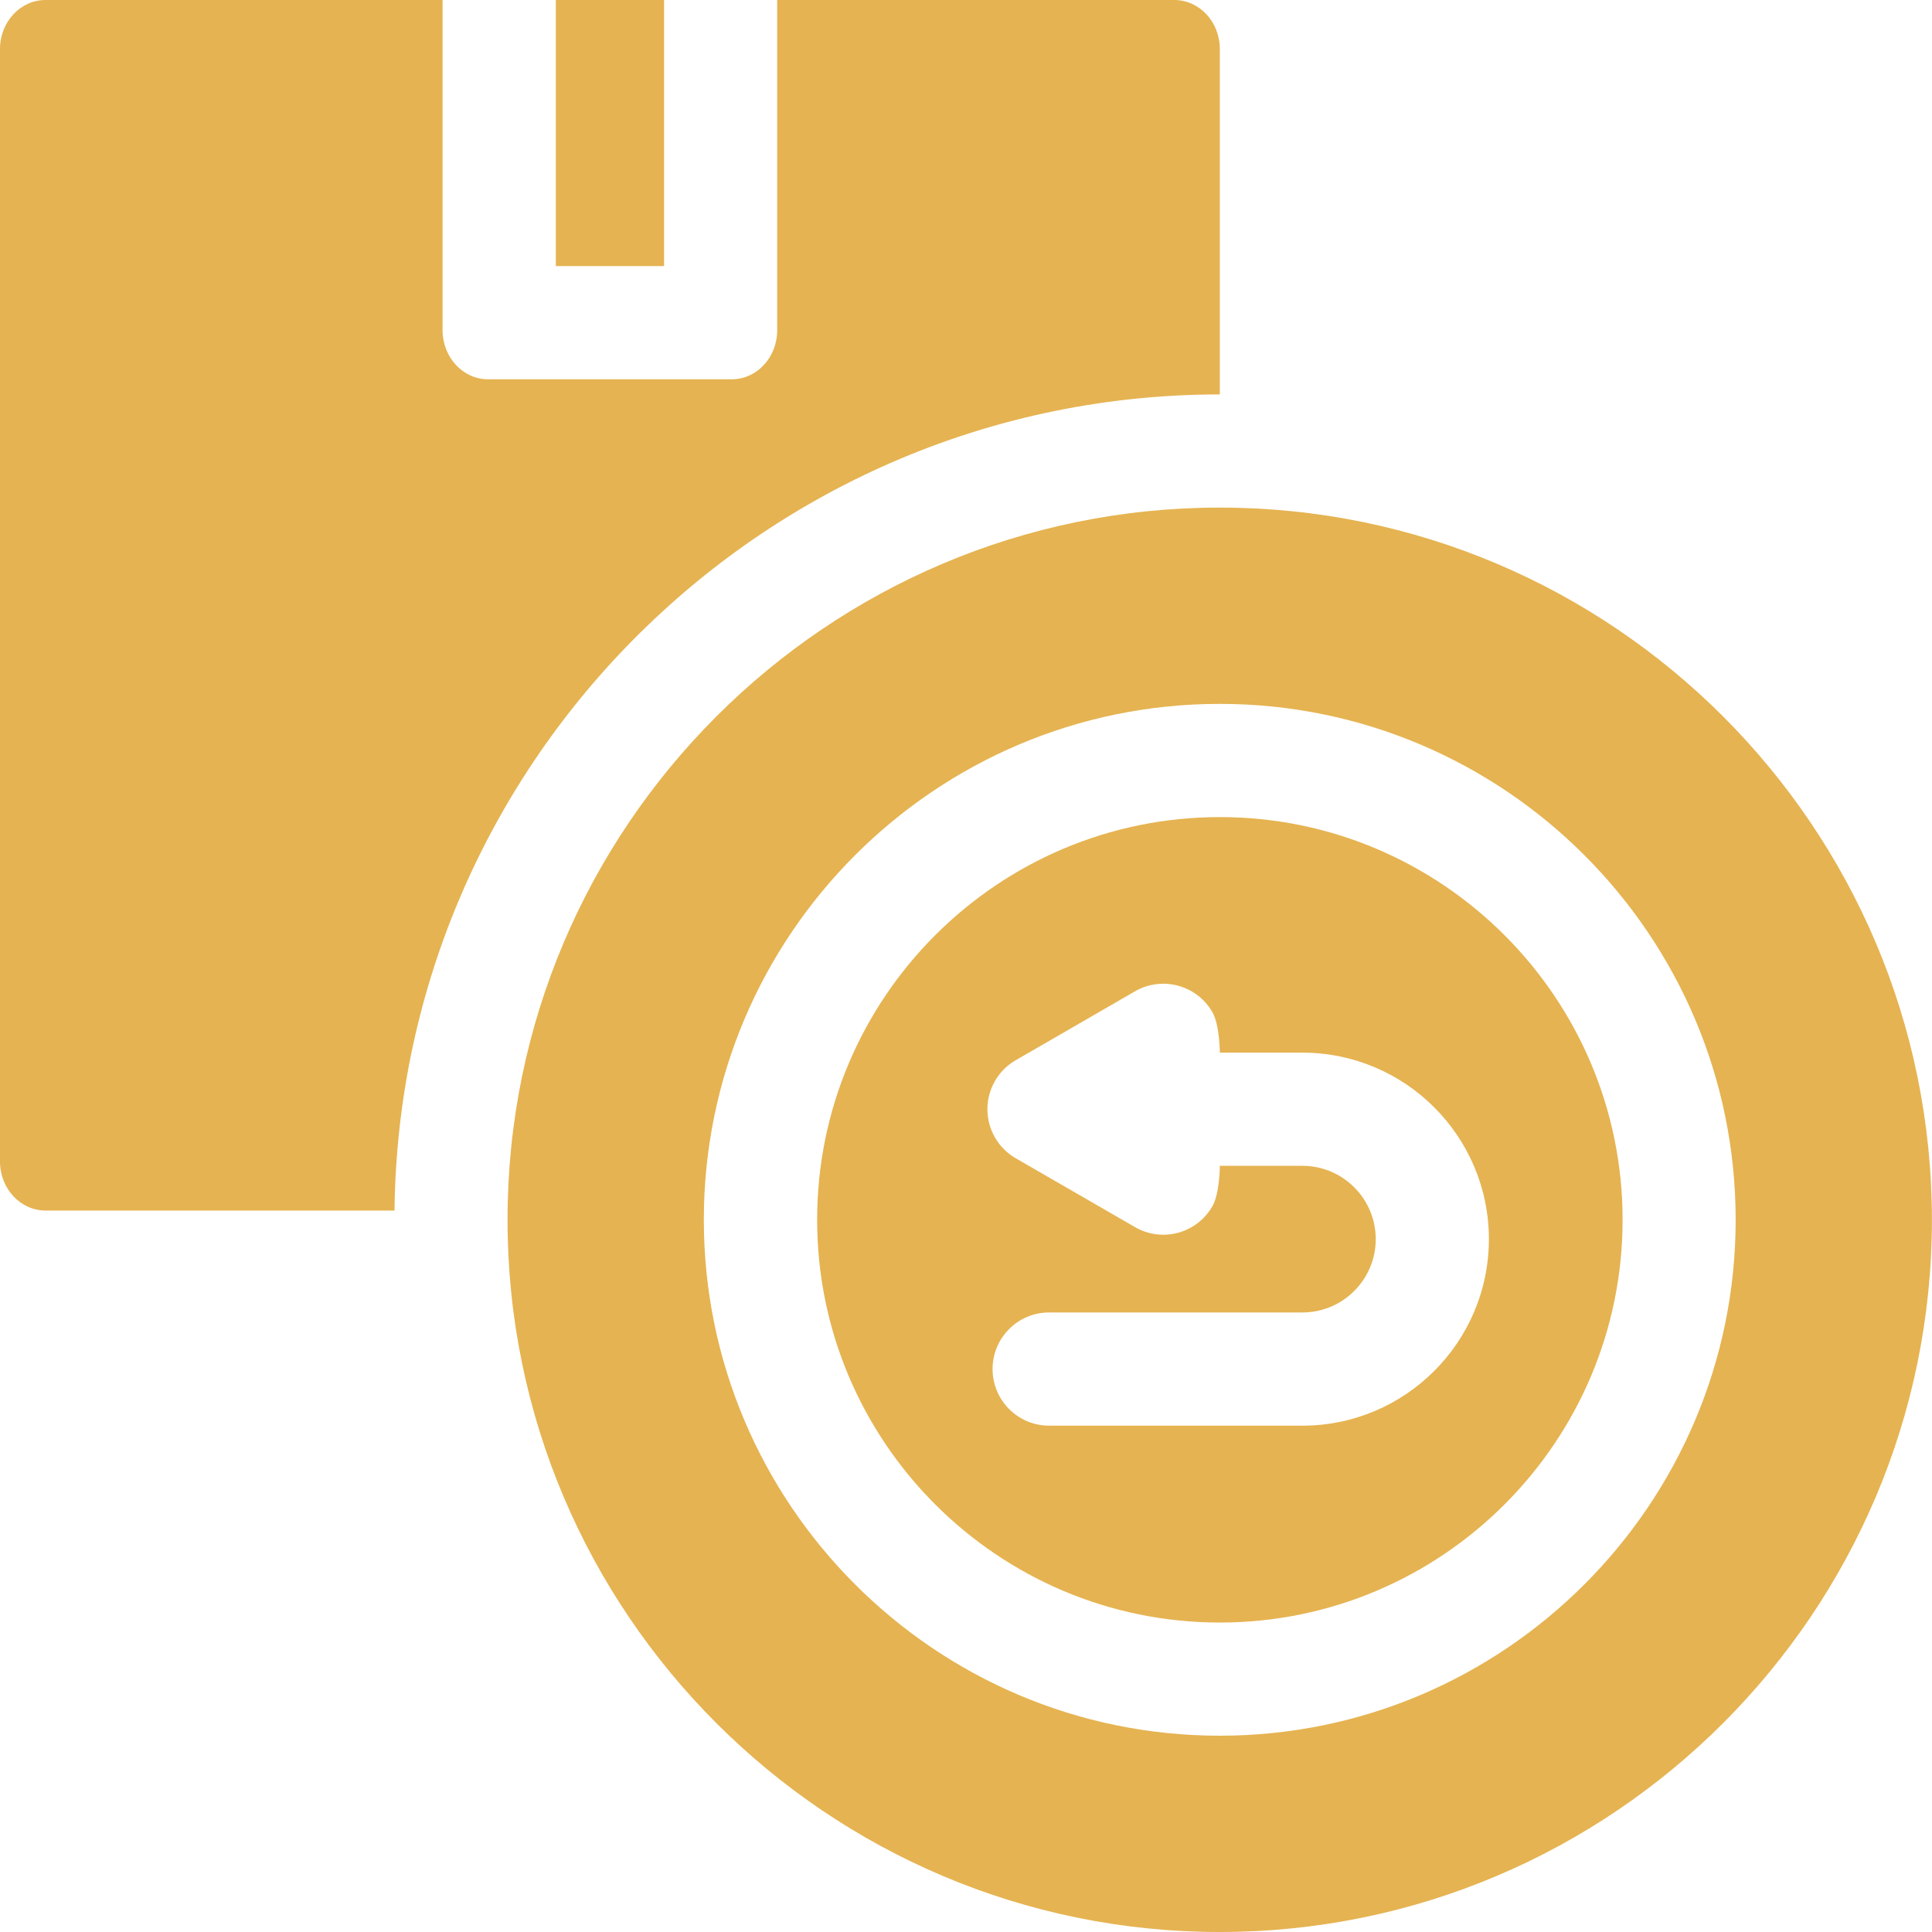 <svg width="40" height="40" viewBox="0 0 40 40" fill="none" xmlns="http://www.w3.org/2000/svg">
<g clip-path="url(#clip0_1964_47126)">
<path d="M11.508 0H13.749V5.509H11.508V0Z" fill="#E5B351"/>
<path d="M25.255 8.166V1.015C25.255 0.454 24.833 0 24.312 0H16.091V6.838C16.091 7.398 15.67 7.853 15.149 7.853H10.105C9.585 7.853 9.163 7.398 9.163 6.838V0H0.942C0.422 0 0 0.454 0 1.015V24.047C0 24.608 0.422 25.063 0.942 25.063H8.168C8.271 15.728 15.896 8.166 25.255 8.166Z" fill="#E5B351"/>
<path d="M25.253 10.509C17.123 10.509 10.508 17.124 10.508 25.255C10.508 33.385 17.123 40 25.253 40C33.384 40 39.998 33.385 39.998 25.255C39.998 17.124 33.384 10.509 25.253 10.509ZM25.253 35.936C19.363 35.936 14.572 31.144 14.572 25.255C14.572 19.365 19.363 14.573 25.253 14.573C31.143 14.573 35.935 19.365 35.935 25.255C35.935 31.144 31.143 35.936 25.253 35.936Z" fill="#E5B351"/>
<path d="M25.256 16.917C20.658 16.917 16.918 20.657 16.918 25.255C16.918 29.852 20.658 33.593 25.256 33.593C29.854 33.593 33.594 29.852 33.594 25.255C33.594 20.657 29.853 16.917 25.256 16.917ZM26.965 29.517H21.721C21.074 29.517 20.55 28.992 20.55 28.345C20.55 27.698 21.074 27.173 21.721 27.173H26.965C27.802 27.173 28.483 26.492 28.483 25.655C28.483 24.818 27.802 24.137 26.965 24.137H25.256C25.256 24.137 25.253 24.713 25.1 24.977C24.883 25.353 24.489 25.564 24.084 25.564C23.885 25.564 23.683 25.513 23.499 25.406L21.029 23.98C20.851 23.877 20.703 23.73 20.6 23.551C20.497 23.373 20.443 23.171 20.443 22.965C20.443 22.76 20.497 22.558 20.6 22.38C20.703 22.201 20.851 22.053 21.029 21.951L23.499 20.524C24.059 20.201 24.776 20.393 25.1 20.953C25.253 21.218 25.256 21.794 25.256 21.794H26.965C29.094 21.794 30.826 23.526 30.826 25.655C30.826 27.785 29.094 29.517 26.965 29.517Z" fill="#E5B351"/>
</g>
<defs>
<clipPath id="clip0_1964_47126">
<rect width="40" height="40" fill="white"/>
</clipPath>
</defs>
</svg>
